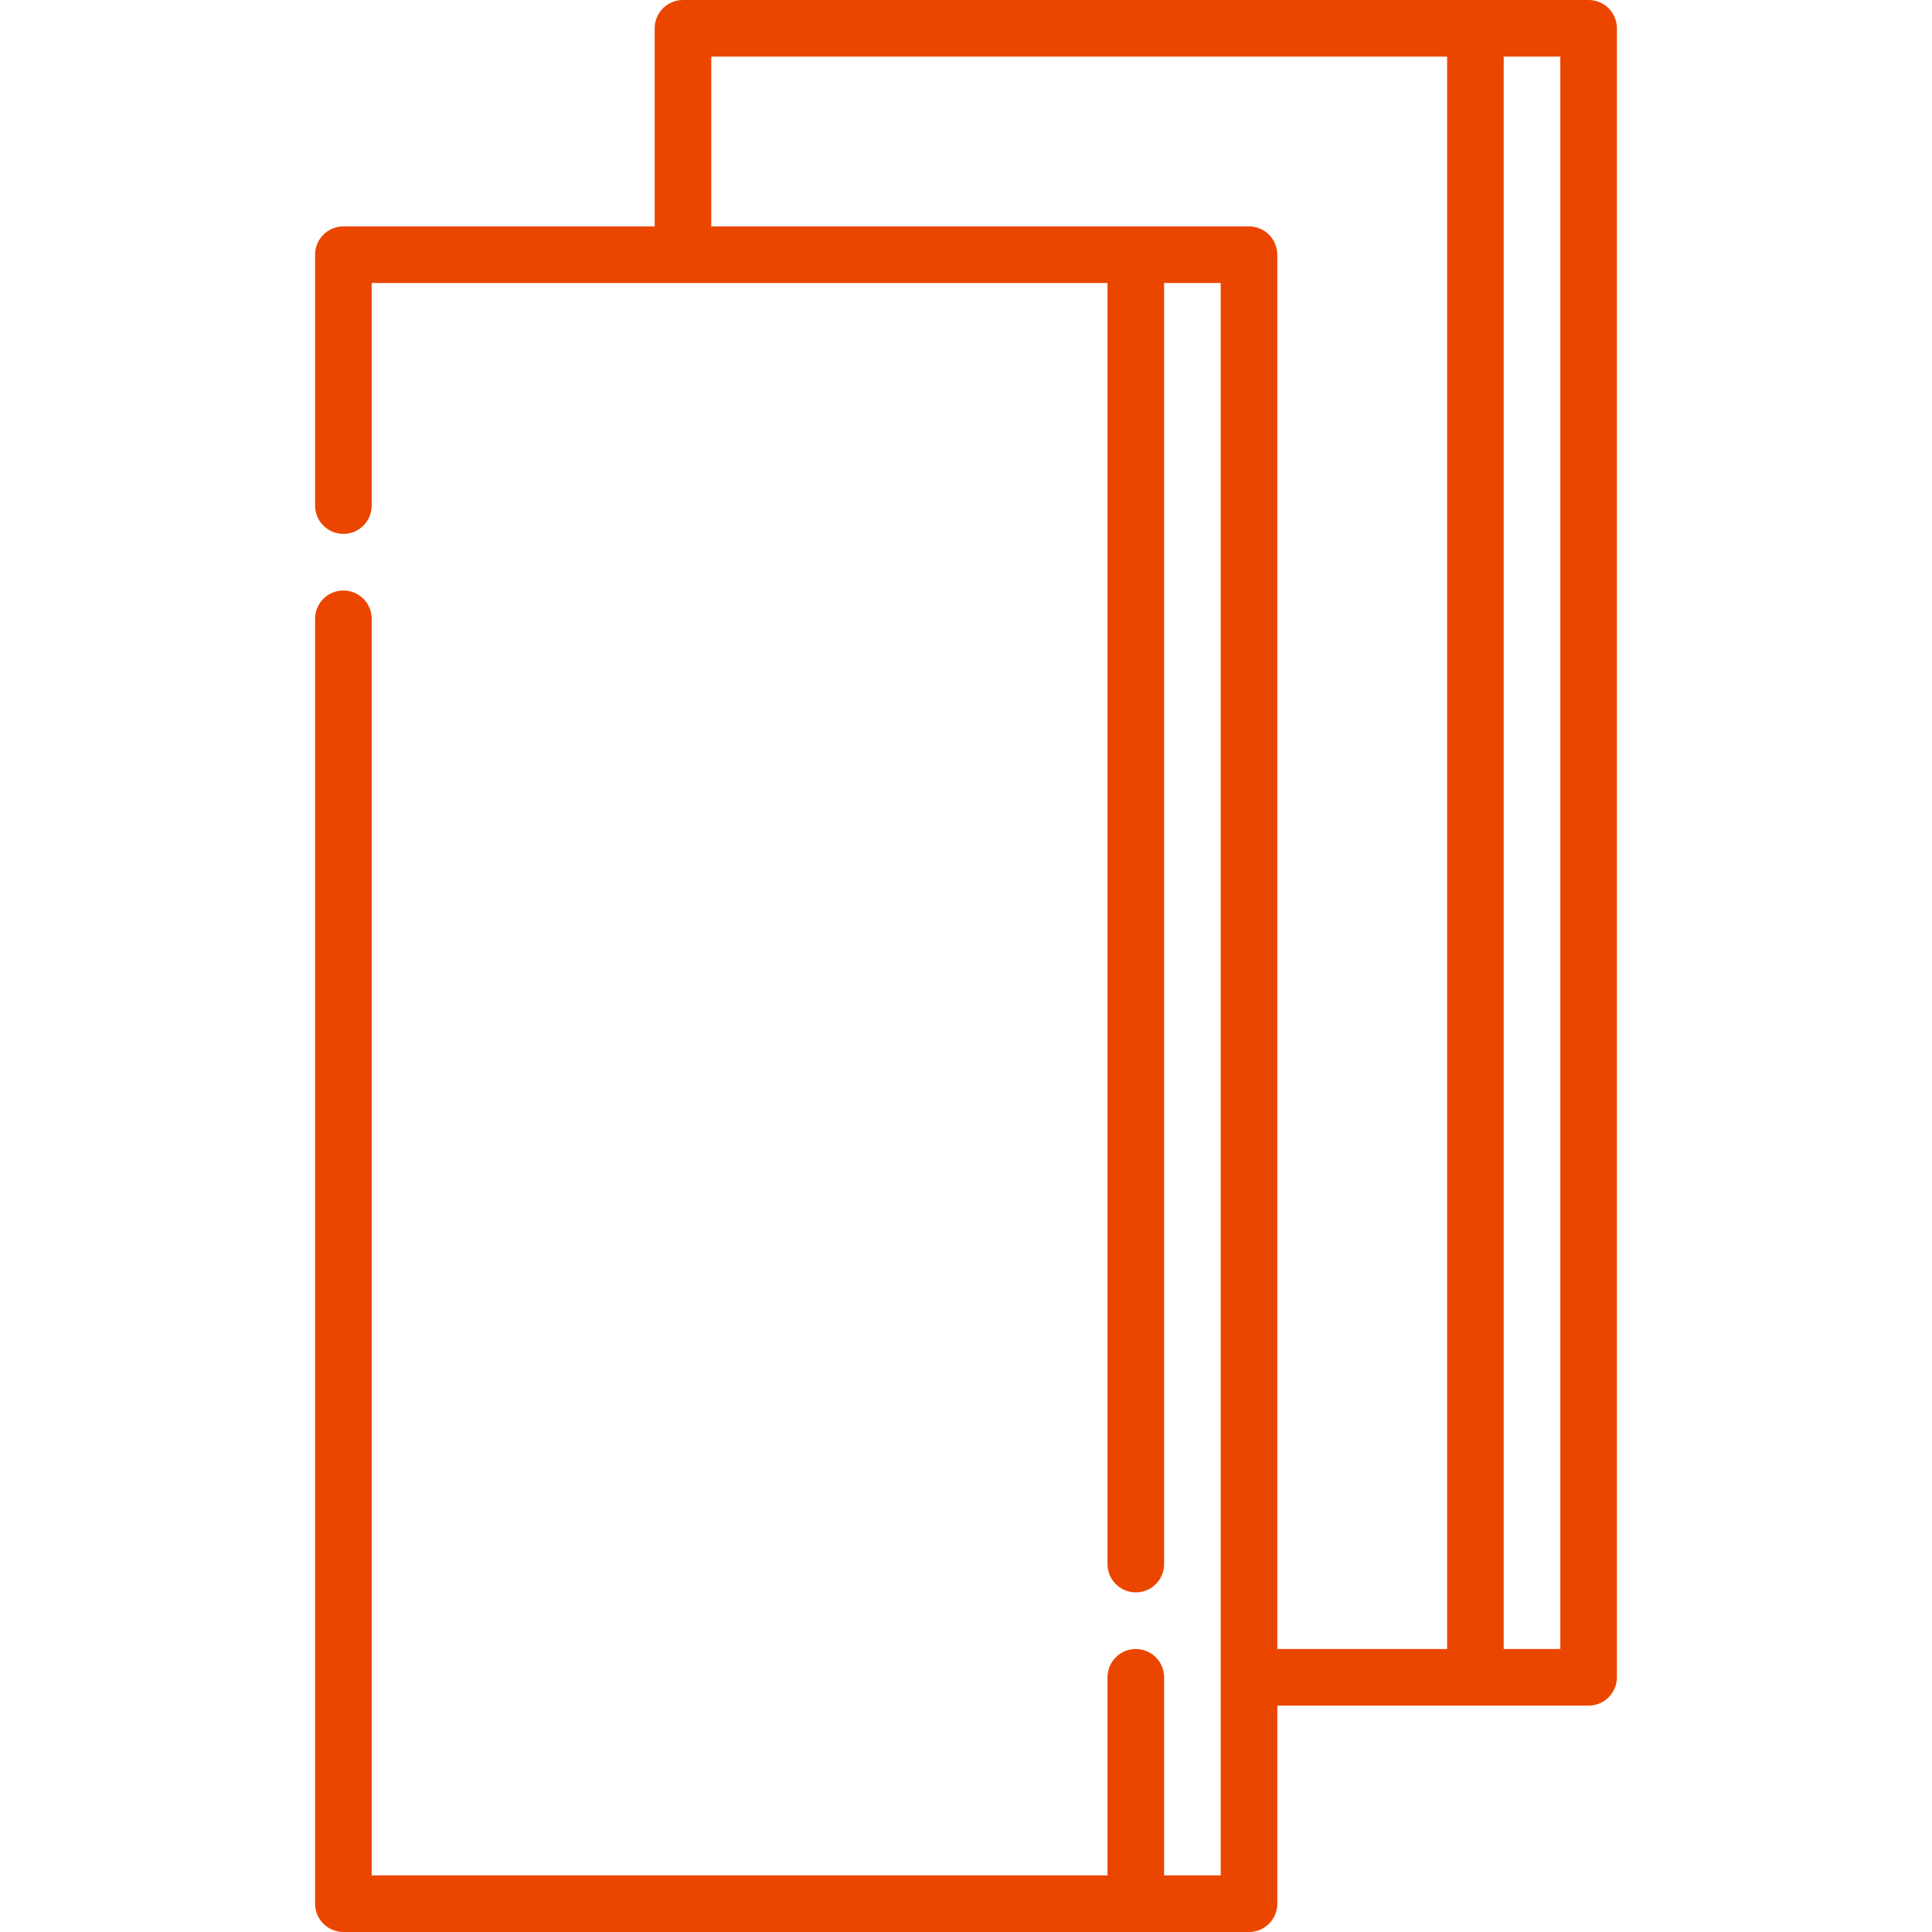 <?xml version="1.0" encoding="UTF-8"?> <svg xmlns="http://www.w3.org/2000/svg" id="Capa_1" viewBox="0 0 512 512"><g><path d="m421 0h-240c-4.143 0-7.5 3.357-7.5 7.5v52.5h-82.5c-4.143 0-7.5 3.357-7.5 7.5v66.486c0 4.143 3.357 7.5 7.5 7.5s7.5-3.357 7.5-7.5v-58.986h195v339.5c0 4.143 3.357 7.5 7.5 7.5s7.5-3.357 7.5-7.5v-339.5h15v422h-15v-52.5c0-4.143-3.357-7.5-7.5-7.5s-7.5 3.357-7.5 7.5v52.5h-195v-333.014c0-4.143-3.357-7.5-7.5-7.5s-7.5 3.357-7.5 7.5v340.514c0 4.143 3.357 7.5 7.5 7.5h240c4.143 0 7.5-3.357 7.5-7.5v-52.5h82.5c4.143 0 7.5-3.357 7.5-7.5v-437c0-4.143-3.357-7.5-7.5-7.5zm-90 60h-142.5v-45h195v422h-45v-369.5c0-4.143-3.357-7.5-7.5-7.5zm82.5 377h-15v-422h15z" fill="#000000" style="fill: rgb(235, 70, 0);"></path></g></svg> 